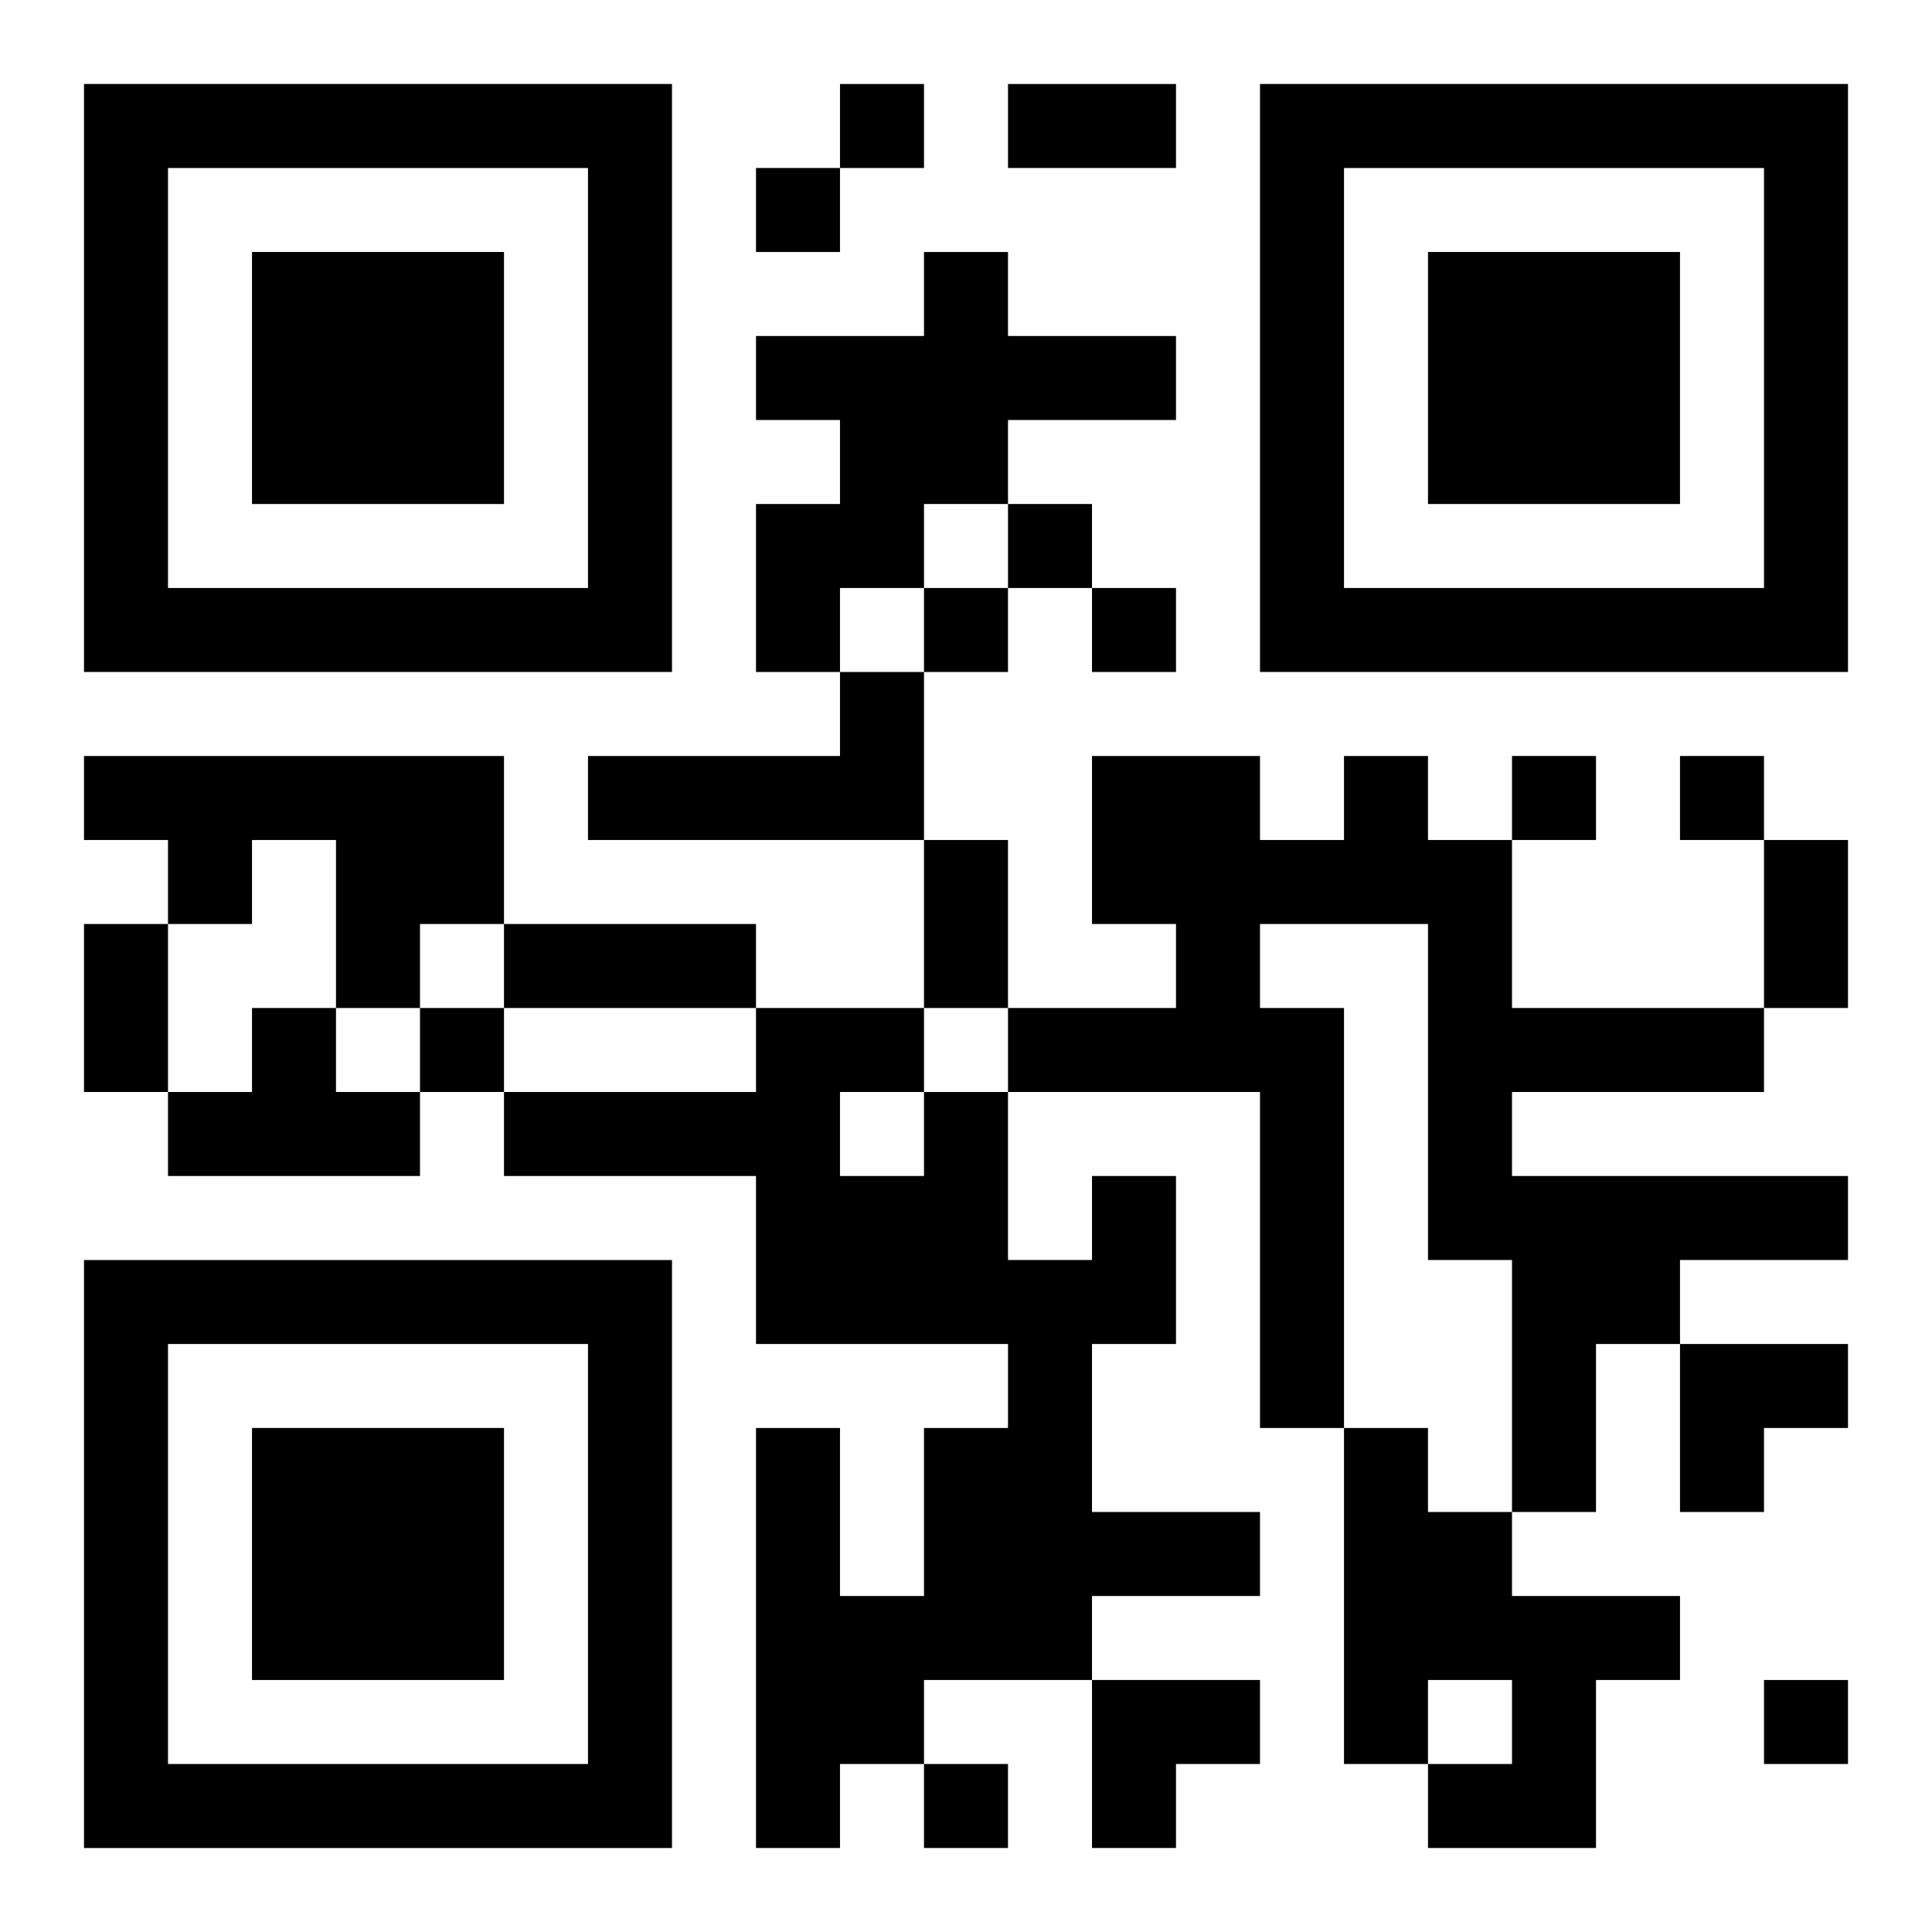 <?xml version="1.0" encoding="UTF-8"?>
<svg width="250" height="250" baseProfile="full" version="1.1" viewBox="-1 -1 23 23" xmlns="http://www.w3.org/2000/svg" xmlns:xlink="http://www.w3.org/1999/xlink"><symbol id="a"><path d="m0 7v7h7v-7h-7zm1 1h5v5h-5v-5zm1 1v3h3v-3h-3z"/></symbol><use y="-7" xlink:href="#a"/><use y="7" xlink:href="#a"/><use x="14" y="-7" xlink:href="#a"/><path d="m10 2h1v1h2v1h-2v1h-1v1h-1v1h-1v-2h1v-1h-1v-1h2v-1m-1 5h1v2h-4v-1h3v-1m-9 1h5v2h-1v1h-1v-2h-1v1h-1v-1h-1v-1m15 0h1v1h1v2h3v1h-3v1h4v1h-2v1h-1v2h-1v-3h-1v-4h-2v1h1v5h-1v-4h-3v-1h2v-1h-1v-2h2v1h1v-1m-13 3h1v1h1v1h-3v-1h1v-1m10 2h1v2h-1v2h2v1h-2v1h-2v1h-1v1h-1v-5h1v2h1v-2h1v-1h-3v-2h-3v-1h3v-1h2v1h1v2h1v-1m-3-1v1h1v-1h-1m6 4h1v1h1v1h2v1h-1v2h-2v-1h1v-1h-1v1h-1v-4m-6-16v1h1v-1h-1m-1 1v1h1v-1h-1m3 4v1h1v-1h-1m-1 1v1h1v-1h-1m2 0v1h1v-1h-1m5 2v1h1v-1h-1m2 0v1h1v-1h-1m-15 3v1h1v-1h-1m16 8v1h1v-1h-1m-10 1v1h1v-1h-1m1-20h2v1h-2v-1m-1 9h1v2h-1v-2m10 0h1v2h-1v-2m-20 1h1v2h-1v-2m5 0h3v1h-3v-1m14 5h2v1h-1v1h-1zm-7 4h2v1h-1v1h-1z"/></svg>
